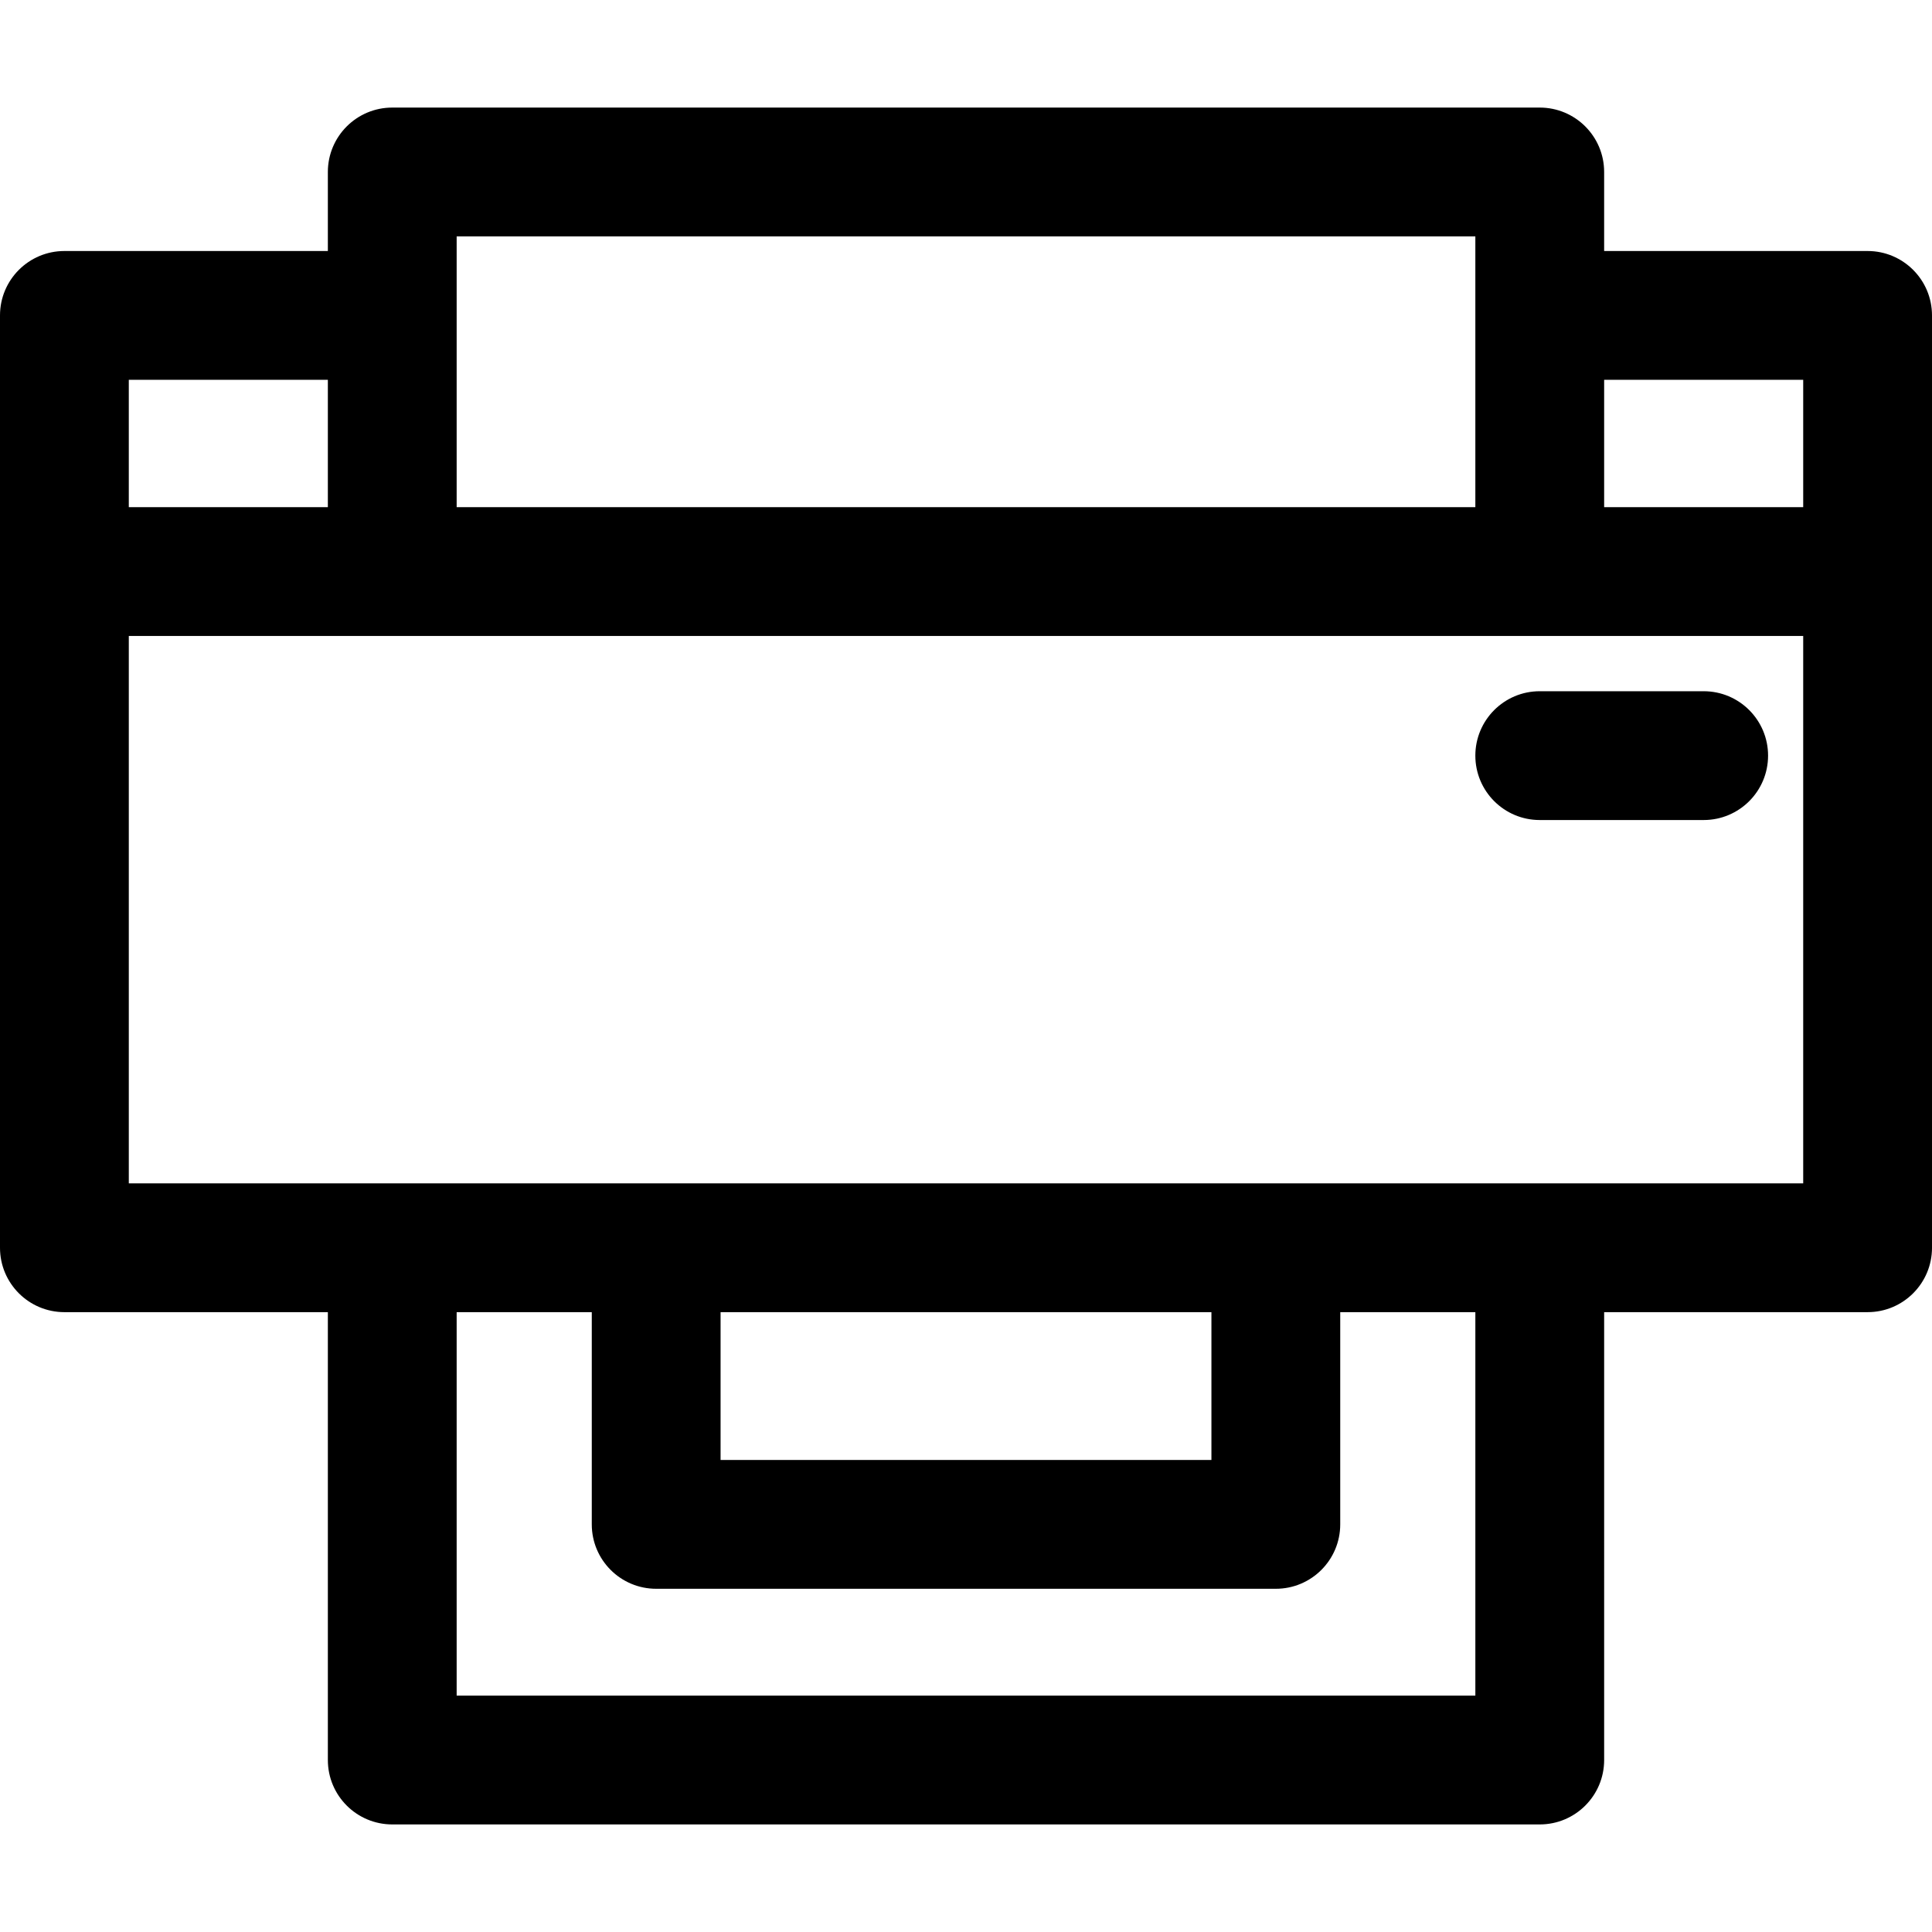 <?xml version="1.0" encoding="iso-8859-1"?>
<!-- Generator: Adobe Illustrator 19.0.0, SVG Export Plug-In . SVG Version: 6.00 Build 0)  -->
<svg version="1.1" id="Layer_1" xmlns="http://www.w3.org/2000/svg" xmlns:xlink="http://www.w3.org/1999/xlink" x="0px" y="0px"
	 viewBox="0 0 512 512" style="enable-background:new 0 0 512 512;" xml:space="preserve">
<g>
	<g>
		<g>
			<path d="M494.933,66.521h-69.819V45.576c0-9.425-7.641-17.067-17.067-17.067H103.952c-9.425,0-17.067,7.641-17.067,17.067v20.945
				H17.067C7.641,66.521,0,74.163,0,83.588v67.879v179.2c0,9.425,7.641,17.067,17.067,17.067h69.819v118.691
				c0,9.425,7.641,17.067,17.067,17.067h304.096c9.425,0,17.067-7.641,17.067-17.067V347.733h69.819
				c9.425,0,17.067-7.641,17.067-17.067v-179.2V83.588C512,74.163,504.359,66.521,494.933,66.521z M121.019,62.643h269.963
				c0,8.544,0,63.279,0,71.757H121.019C121.019,125.921,121.019,71.186,121.019,62.643z M34.133,100.655h52.752V134.4H34.133
				V100.655z M390.983,449.357h-0.001H121.019V347.733h35.809v56.243c0,9.425,7.641,17.067,17.067,17.067h164.212
				c9.425,0,17.067-7.641,17.067-17.067v-56.243h35.809V449.357z M190.96,386.909v-39.176h130.079v39.176H190.96z M477.867,313.6
				c-11.389,0-435.368,0-443.733,0V168.533c22.399,0,427.328,0,443.733,0V313.6z M477.867,134.4h-52.752v-33.745h52.752V134.4z"/>
			<path d="M408.048,217.316h43.443c9.425,0,17.067-7.641,17.067-17.067s-7.641-17.067-17.067-17.067h-43.443
				c-9.425,0-17.067,7.641-17.067,17.067S398.623,217.316,408.048,217.316z"/>
		</g>
	</g>
</g>
<g>
</g>
<g>
</g>
<g>
</g>
<g>
</g>
<g>
</g>
<g>
</g>
<g>
</g>
<g>
</g>
<g>
</g>
<g>
</g>
<g>
</g>
<g>
</g>
<g>
</g>
<g>
</g>
<g>
</g>
</svg>
